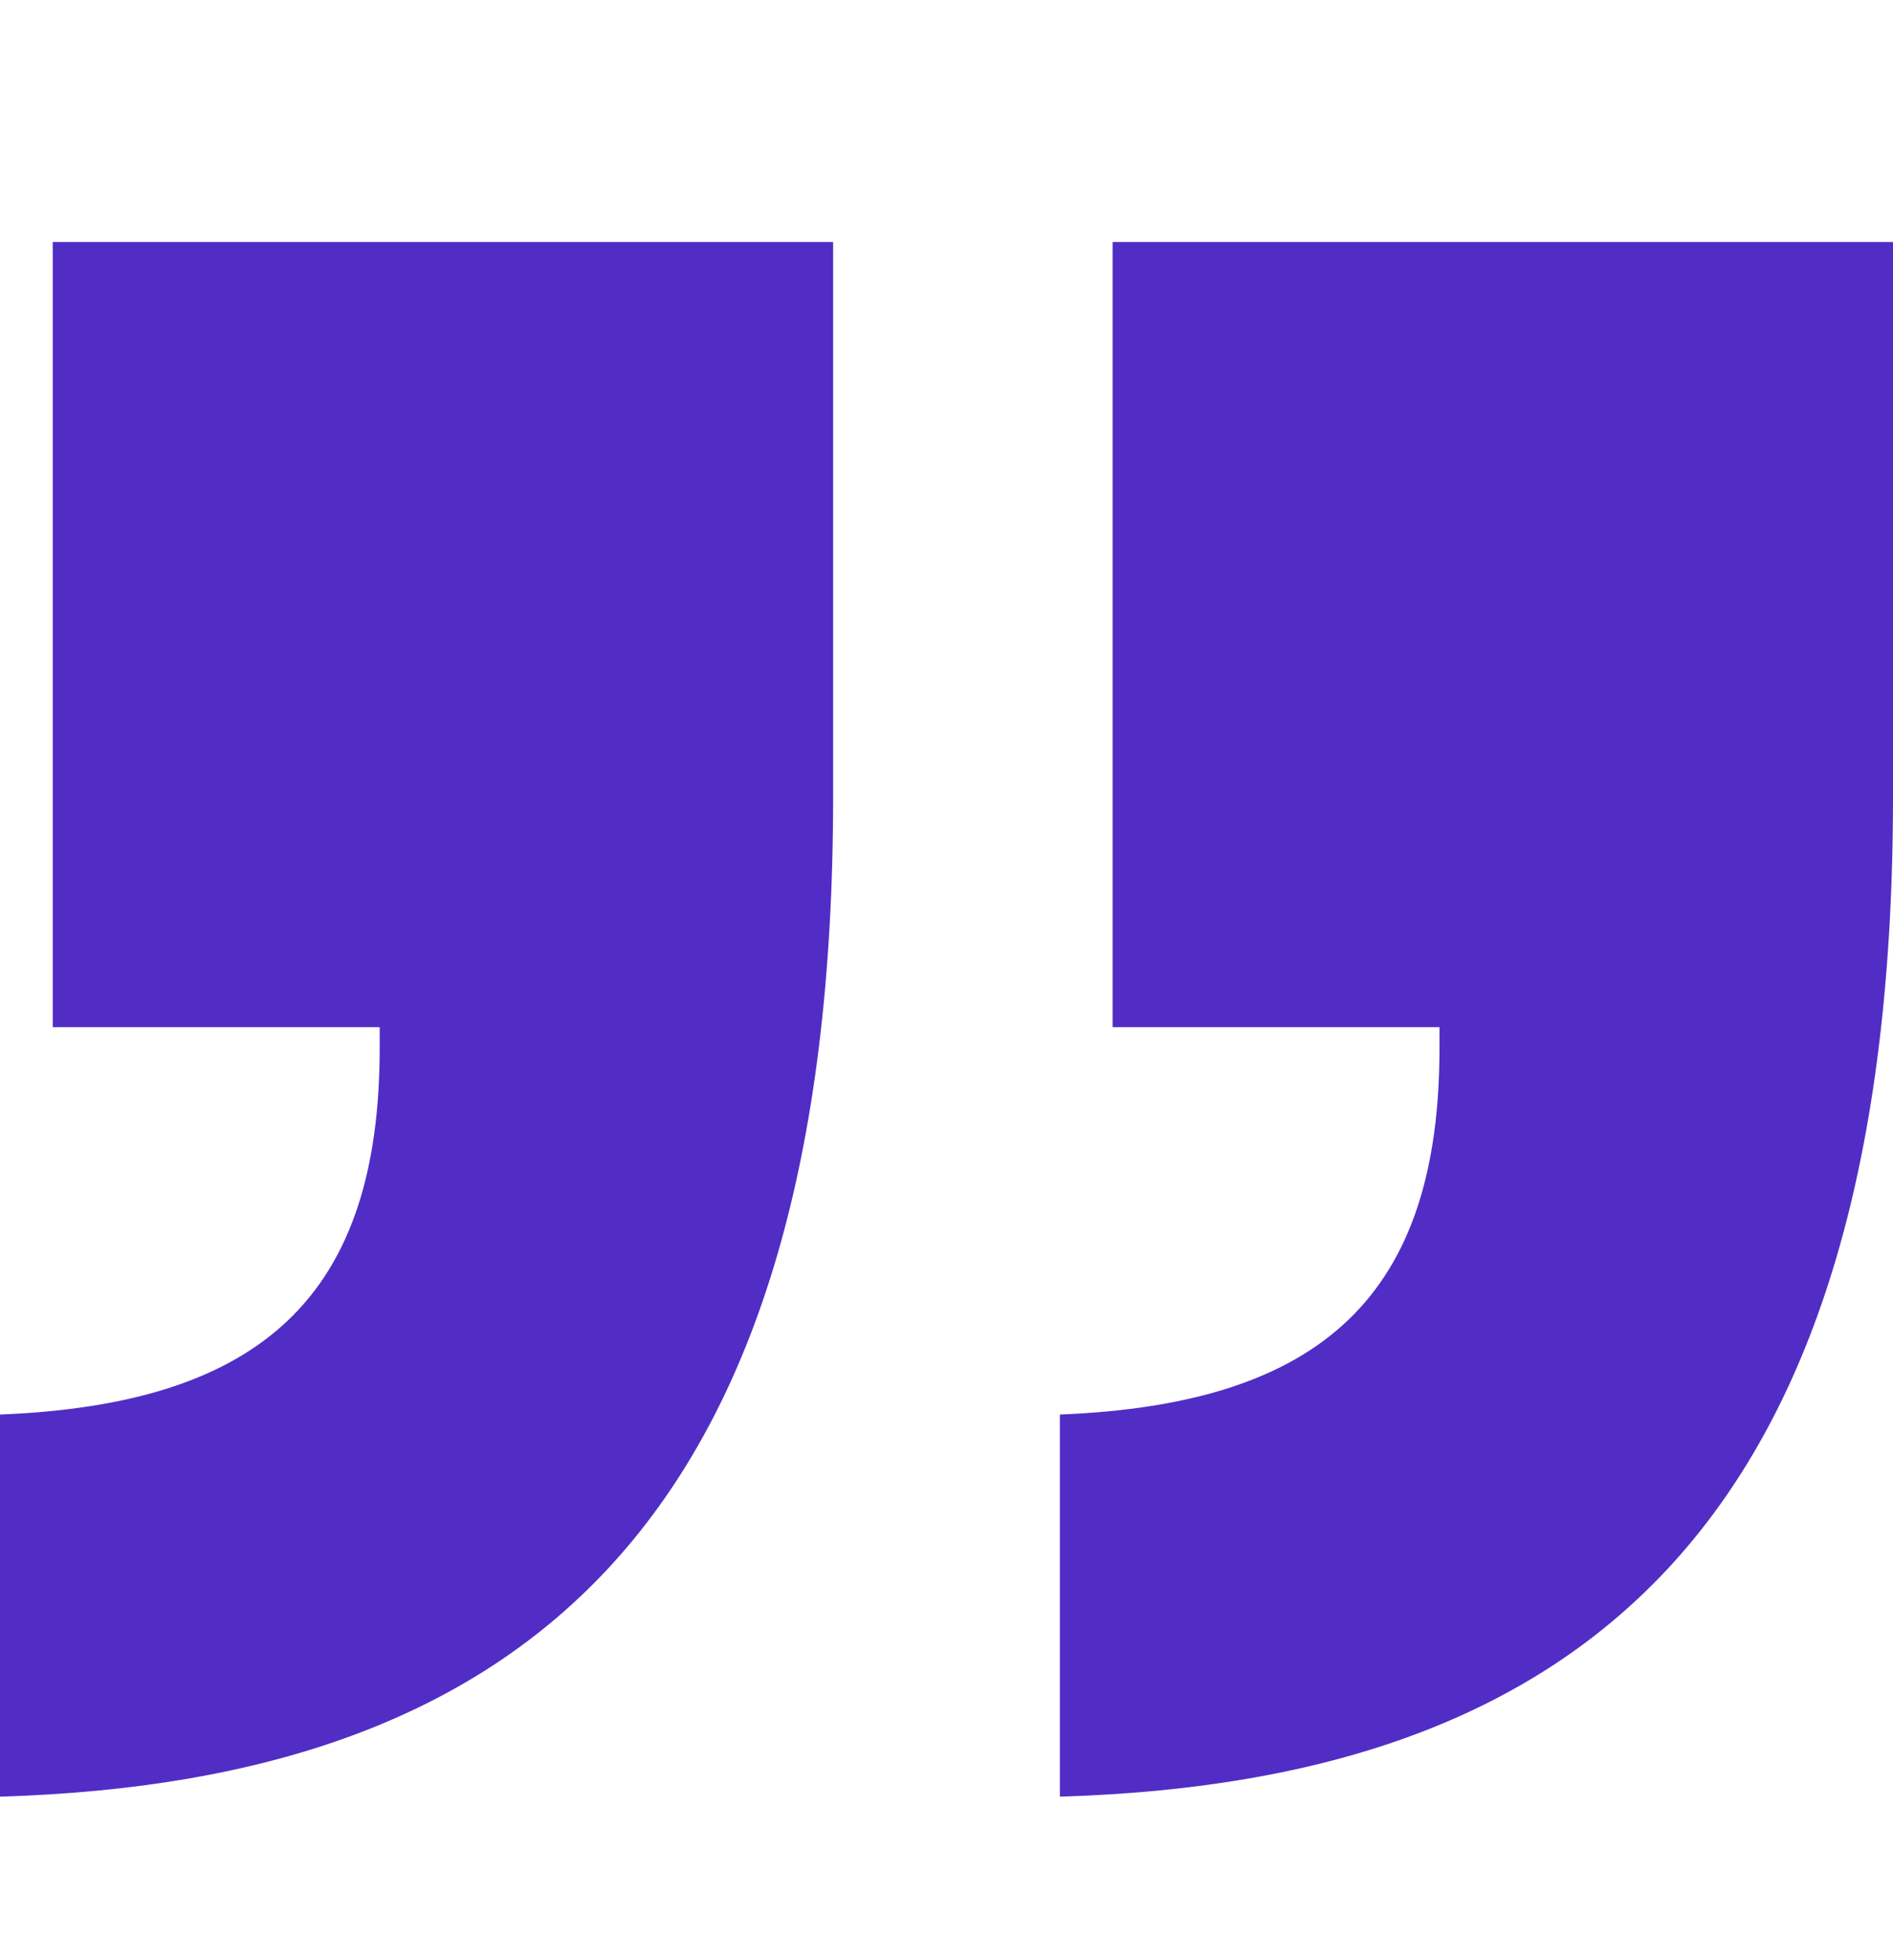 <svg width="28" height="29" viewBox="0 0 28 29" fill="none" xmlns="http://www.w3.org/2000/svg">
<path d="M15.677 26.58V20.927C19.577 20.772 21.292 19.146 21.292 15.506V15.196H16.457V3.58L28 3.58V11.789C28 22.476 23.476 26.348 15.677 26.58ZM5.01387e-07 26.58L0 20.927C3.9 20.772 5.616 19.146 5.616 15.506V15.196H0.78V3.58L12.323 3.58V11.789C12.323 22.476 7.799 26.348 5.01387e-07 26.58Z" fill="#512DC6"/>
</svg>
